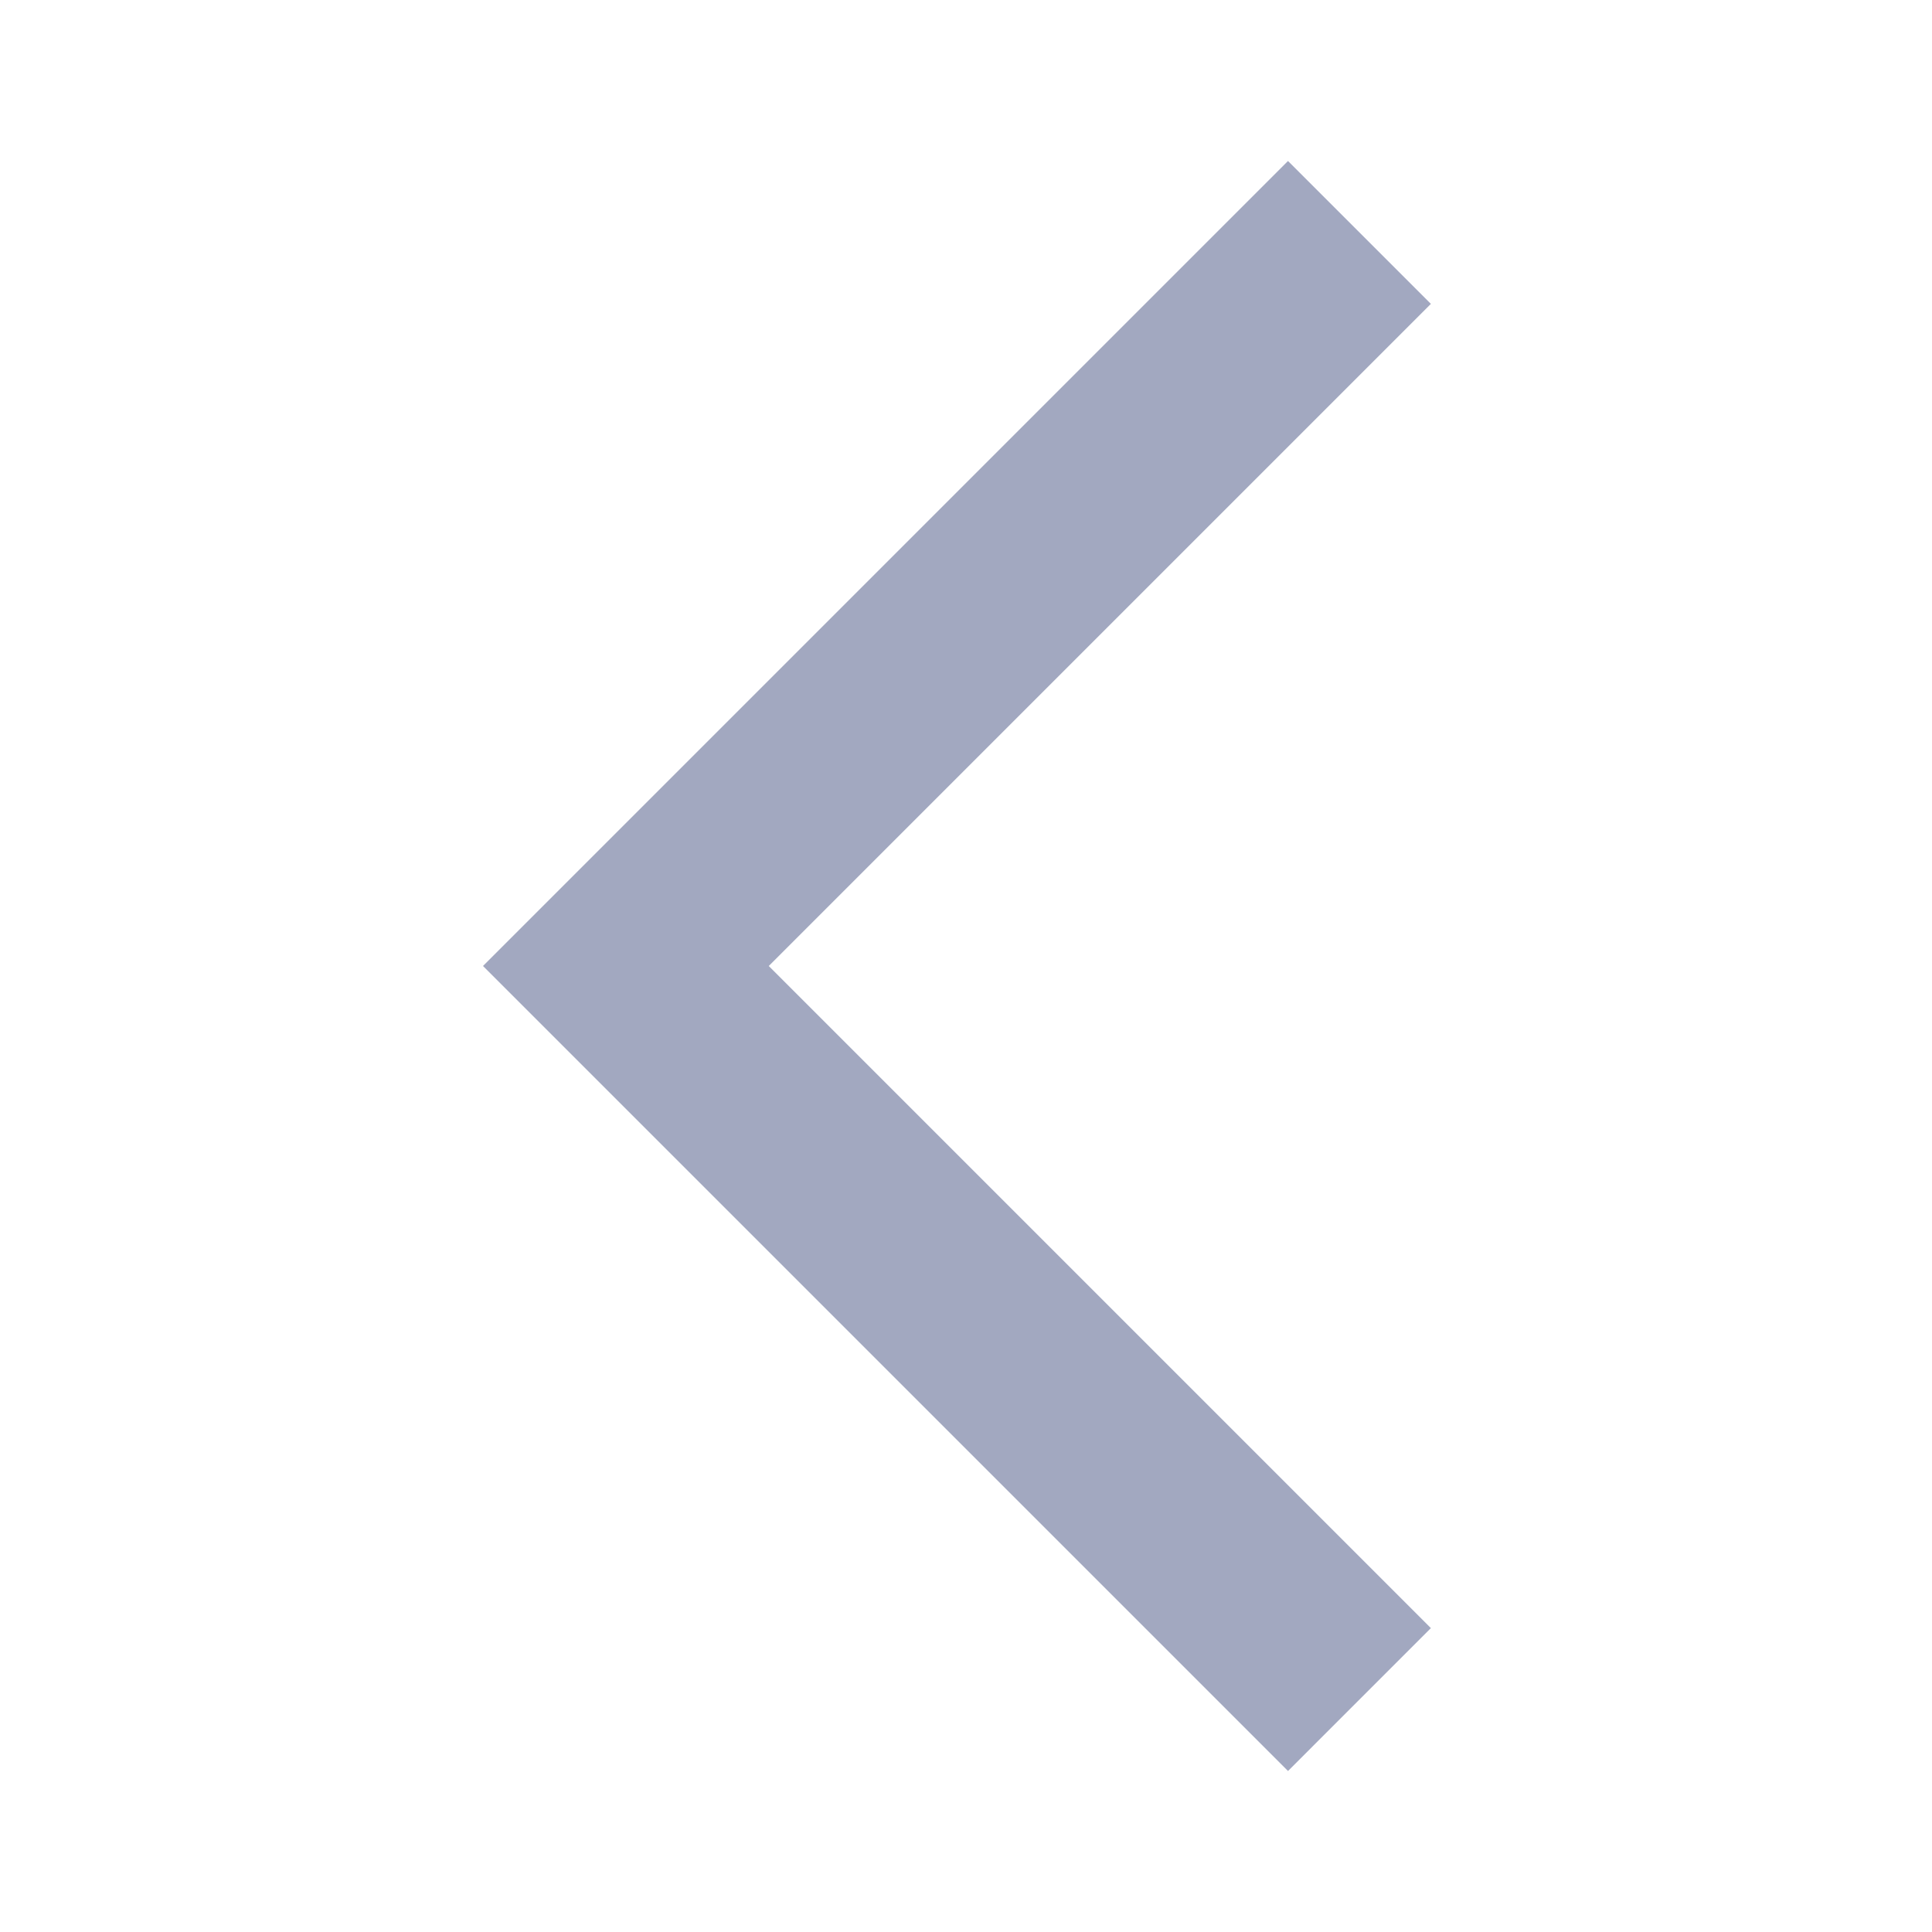 <svg xmlns="http://www.w3.org/2000/svg" width="32px" height="32px" viewBox="0 0 24 24" transform="rotate(0) scale(1, 1)"><!-- Icon from Material Symbols by Google - https://github.com/google/material-design-icons/blob/master/LICENSE --><path fill="#a2a8c0" d="M16 22L6 12L16 2l1.775 1.775L9.55 12l8.225 8.225z"/></svg>